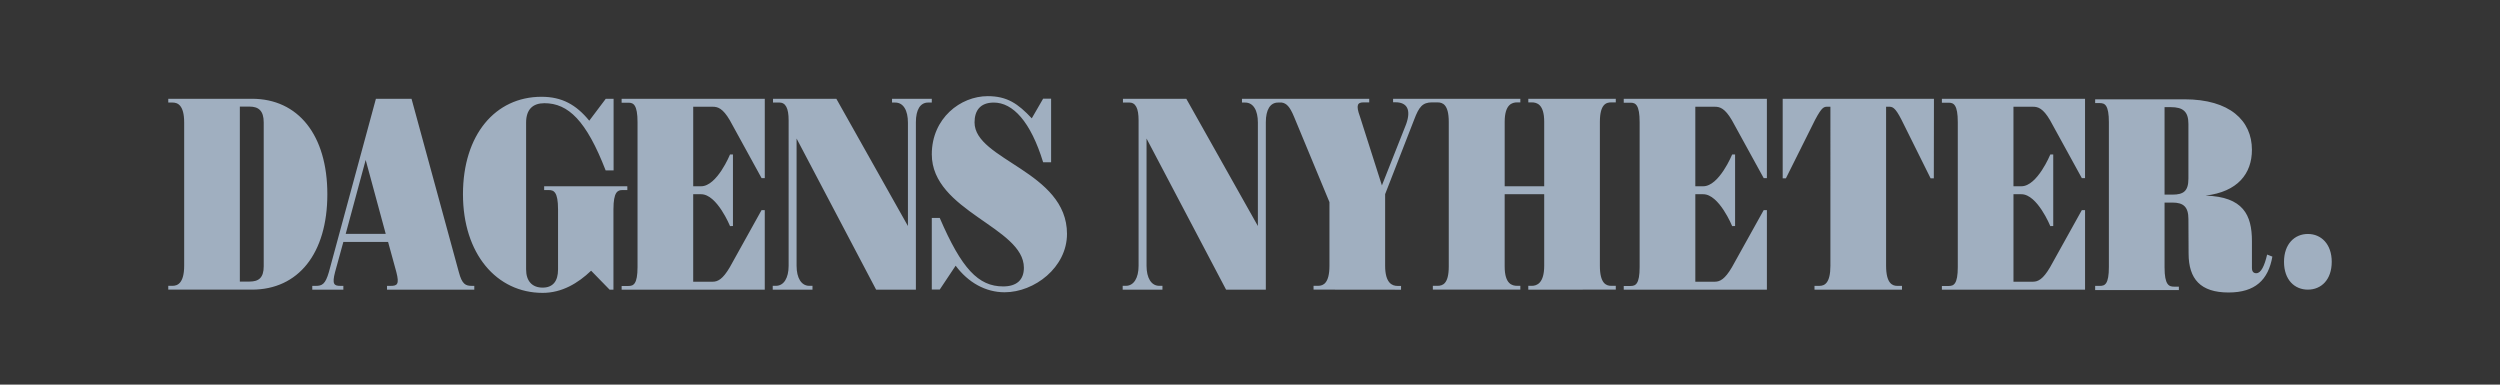 <svg xmlns="http://www.w3.org/2000/svg" width="208" height="32"><rect width="100%" height="100%" fill="#333333" stroke="none"/><g fill="none" fill-rule="evenodd"><path fill="#FFF" fill-opacity=".097" opacity=".098" d="M0 0h208v32H0z"/><path fill="#A0AFC0" fill-rule="nonzero" d="M119.214 8.517h-.065c-.8 0-1.092.388-1.48 1.408l-2.426 6.23v5.956c0 1.458.604 1.677 1.017 1.677h.307v.316l-7.28-.008v-.316h.39c.413 0 .934-.211.934-1.669v-5.294l-2.95-7.11c-.35-.846-.63-1.113-1.02-1.175v.001h-.31c-.654 0-1.014.608-1.014 1.628v13.938h-3.308l-6.617-12.573v10.588c0 1.02.4 1.667 1.056 1.667h.267v.319h-3.308v-.319h.266c.655 0 1.057-.647 1.057-1.667V10.01c0-1.02-.25-1.482-.786-1.482l-.514.006v-.316h5.27l5.956 10.587v-8.602c0-1.02-.377-1.67-1.058-1.67h-.266v-.315H113.92v.299h-.453c-.512 0-.682.194-.317 1.19l1.825 5.72 2.013-5.09c.438-1.213.075-1.828-.888-1.828h-.195v-.291H126.493v.301h-.267c-.413 0-1.036.16-1.036 1.618v5.36h3.288v-5.37c0-1.458-.62-1.608-1.033-1.608h-.29v-.301h7.278v.301h-.388c-.412 0-.935.16-.935 1.618v11.987c0 1.457.523 1.657.935 1.657h.388v.317l-7.279.001v-.317h.291c.413 0 1.033-.212 1.033-1.668v-5.956h-3.289v6.02c0 1.456.624 1.603 1.037 1.603h.267v.317h-7.28v-.317h.39c.413 0 .934-.147.934-1.603V10.137c0-1.457-.52-1.618-.934-1.618h-.39v-.002zm-54.9-.299h5.27l5.956 10.587v-8.602c0-1.02-.377-1.67-1.057-1.67h-.266v-.315h3.308v.315h-.309c-.655 0-1.014.608-1.014 1.628v13.938h-3.309l-6.617-12.573v10.588c0 1.02.4 1.667 1.056 1.667h.267v.319h-3.308v-.319h.266c.656 0 1.057-.647 1.057-1.667V10.01c0-1.02-.25-1.482-.785-1.482l-.514.006v-.316zm96.59 0l-.01 6.617h-.268l-2.42-4.868c-.555-1.094-.772-1.088-1.088-1.088h-.195v13.235c0 1.457.522 1.669.91 1.669h.413v.316h-7.279v-.316h.413c.413 0 .91-.212.91-1.67V8.88h-.218c-.315 0-.475-.006-1.055 1.088l-2.43 4.868h-.267V8.218h12.583zm19.187 8.636v5.392c0 1.458.365 1.603.778 1.603h.413v.284h-6.965v-.347h.39c.412 0 .752-.122.752-1.579V10.181c0-1.457-.34-1.604-.753-1.604h-.389v-.315h7.433c3.765 0 5.61 1.772 5.61 4.2 0 1.991-1.189 3.496-3.862 3.812 3.134.098 3.863 1.603 3.863 3.788v2.233c0 .316.145.437.364.437.389 0 .68-.606.9-1.553l.436.17c-.34 1.942-1.433 2.986-3.644 2.986-2.332 0-3.327-1.117-3.327-3.253l-.014-2.859c0-1.02-.424-1.369-1.323-1.369h-.662zm0-.662h.662c.899 0 1.323-.278 1.323-1.323v-4.554c0-1.02-.43-1.401-1.475-1.401h-.51v7.278zm-164.768-6c0-1.457-.551-1.66-.964-1.659H14v-.315h6.965c3.838 0 6.27 3.01 6.27 7.939 0 4.952-2.432 7.94-6.27 7.94H14v-.317h.359c.413 0 .964-.22.964-1.677v-11.91zm4.632 13.235h.806c.752 0 1.18-.303 1.18-1.273v-11.97c0-.971-.428-1.315-1.18-1.315h-.806v14.558zm8.612-3.298l-.688 2.503c-.268 1.02-.078 1.152.432 1.152h.256v.315h-2.585v-.315h.301c.51 0 .79-.132 1.082-1.152l.973-3.588 2.938-10.826h2.963l3.934 14.414c.268 1.02.56 1.152 1.093 1.152h.195v.315h-7.262v-.315h.315c.534 0 .728-.132.461-1.152l-.686-2.503h-3.722zm3.525-.672l-1.667-6.15-1.662 6.15h3.329zm13.202-10.87c-.947 0-1.523.5-1.522 1.617v12.213c0 .97.503 1.514 1.377 1.514.85 0 1.28-.534 1.28-1.505v-5.01c0-1.457-.355-1.602-.768-1.602h-.387v-.316h6.92v.316h-.413c-.388 0-.742.145-.742 1.602V24.1h-.32l-1.538-1.578c-1.094 1.044-2.428 1.845-4.032 1.845-3.838 0-6.63-3.256-6.63-8.207 0-4.954 2.695-8.108 6.533-8.108 1.7 0 2.881.655 3.974 1.99l1.373-1.823h.652v5.956h-.662c-1.603-4.128-3.103-5.589-5.095-5.589zM194 21.781c0 1.502-.88 2.317-1.985 2.317-1.106 0-1.985-.815-1.985-2.317 0-1.476.879-2.315 1.985-2.315s1.985.84 1.985 2.315zM82.685 8.534c-1.142 0-1.603.68-1.603 1.653 0 3.131 7.692 4.075 7.692 9.27 0 2.794-2.713 4.86-5.19 4.86-1.579 0-3.03-.805-4.074-2.212l-1.323 1.985h-.662v-5.956h.662c1.822 4.225 3.211 5.696 5.276 5.696 1.116 0 1.724-.534 1.724-1.555 0-3.374-7.662-4.7-7.662-9.435 0-3.009 2.392-4.84 4.65-4.84 1.628 0 2.526.631 3.668 1.845l.946-1.637h.662v5.294h-.662c-1.045-3.4-2.525-4.968-4.104-4.968zm-25.011 6.963h.66c1.323 0 2.406-2.647 2.406-2.647h.242v5.955c0 .007-.242.008-.242.008s-1.083-2.653-2.406-2.653h-.66v7.278H59.3c.413 0 .834-.204 1.417-1.2l2.644-4.756h.267v6.621H51.72v-.31h.57c.412 0 .753-.146.753-1.579V10.172c0-1.457-.34-1.627-.754-1.627h-.57v-.327H63.63v6.6h-.267l-2.644-4.816c-.583-.996-1.004-1.121-1.417-1.121l-1.627-.002v6.618zm83.376 0h.66c1.324 0 2.407-2.647 2.407-2.647h.242v5.955c0 .007-.242.008-.242.008s-1.083-2.653-2.406-2.653h-.66v7.278h1.627c.413 0 .833-.204 1.416-1.2l2.645-4.756h.267v6.621h-11.911v-.31h.57c.413 0 .753-.146.753-1.579V10.172c0-1.457-.34-1.627-.753-1.627h-.57v-.327h11.91v6.6h-.266l-2.645-4.816c-.583-.996-1.003-1.121-1.416-1.121l-1.628-.002v6.618zm26.47 0h.66c1.324 0 2.407-2.647 2.407-2.647h.242v5.955c0 .007-.242.008-.242.008s-1.083-2.653-2.406-2.653h-.66v7.278h1.626c.414 0 .834-.204 1.417-1.2l2.644-4.756h.268v6.621h-11.911v-.31h.57c.413 0 .753-.146.753-1.579V10.172c0-1.457-.34-1.627-.753-1.627h-.57v-.327h11.91v6.6h-.267l-2.644-4.816c-.583-.996-1.003-1.121-1.417-1.121l-1.627-.002v6.618z"/></g></svg>